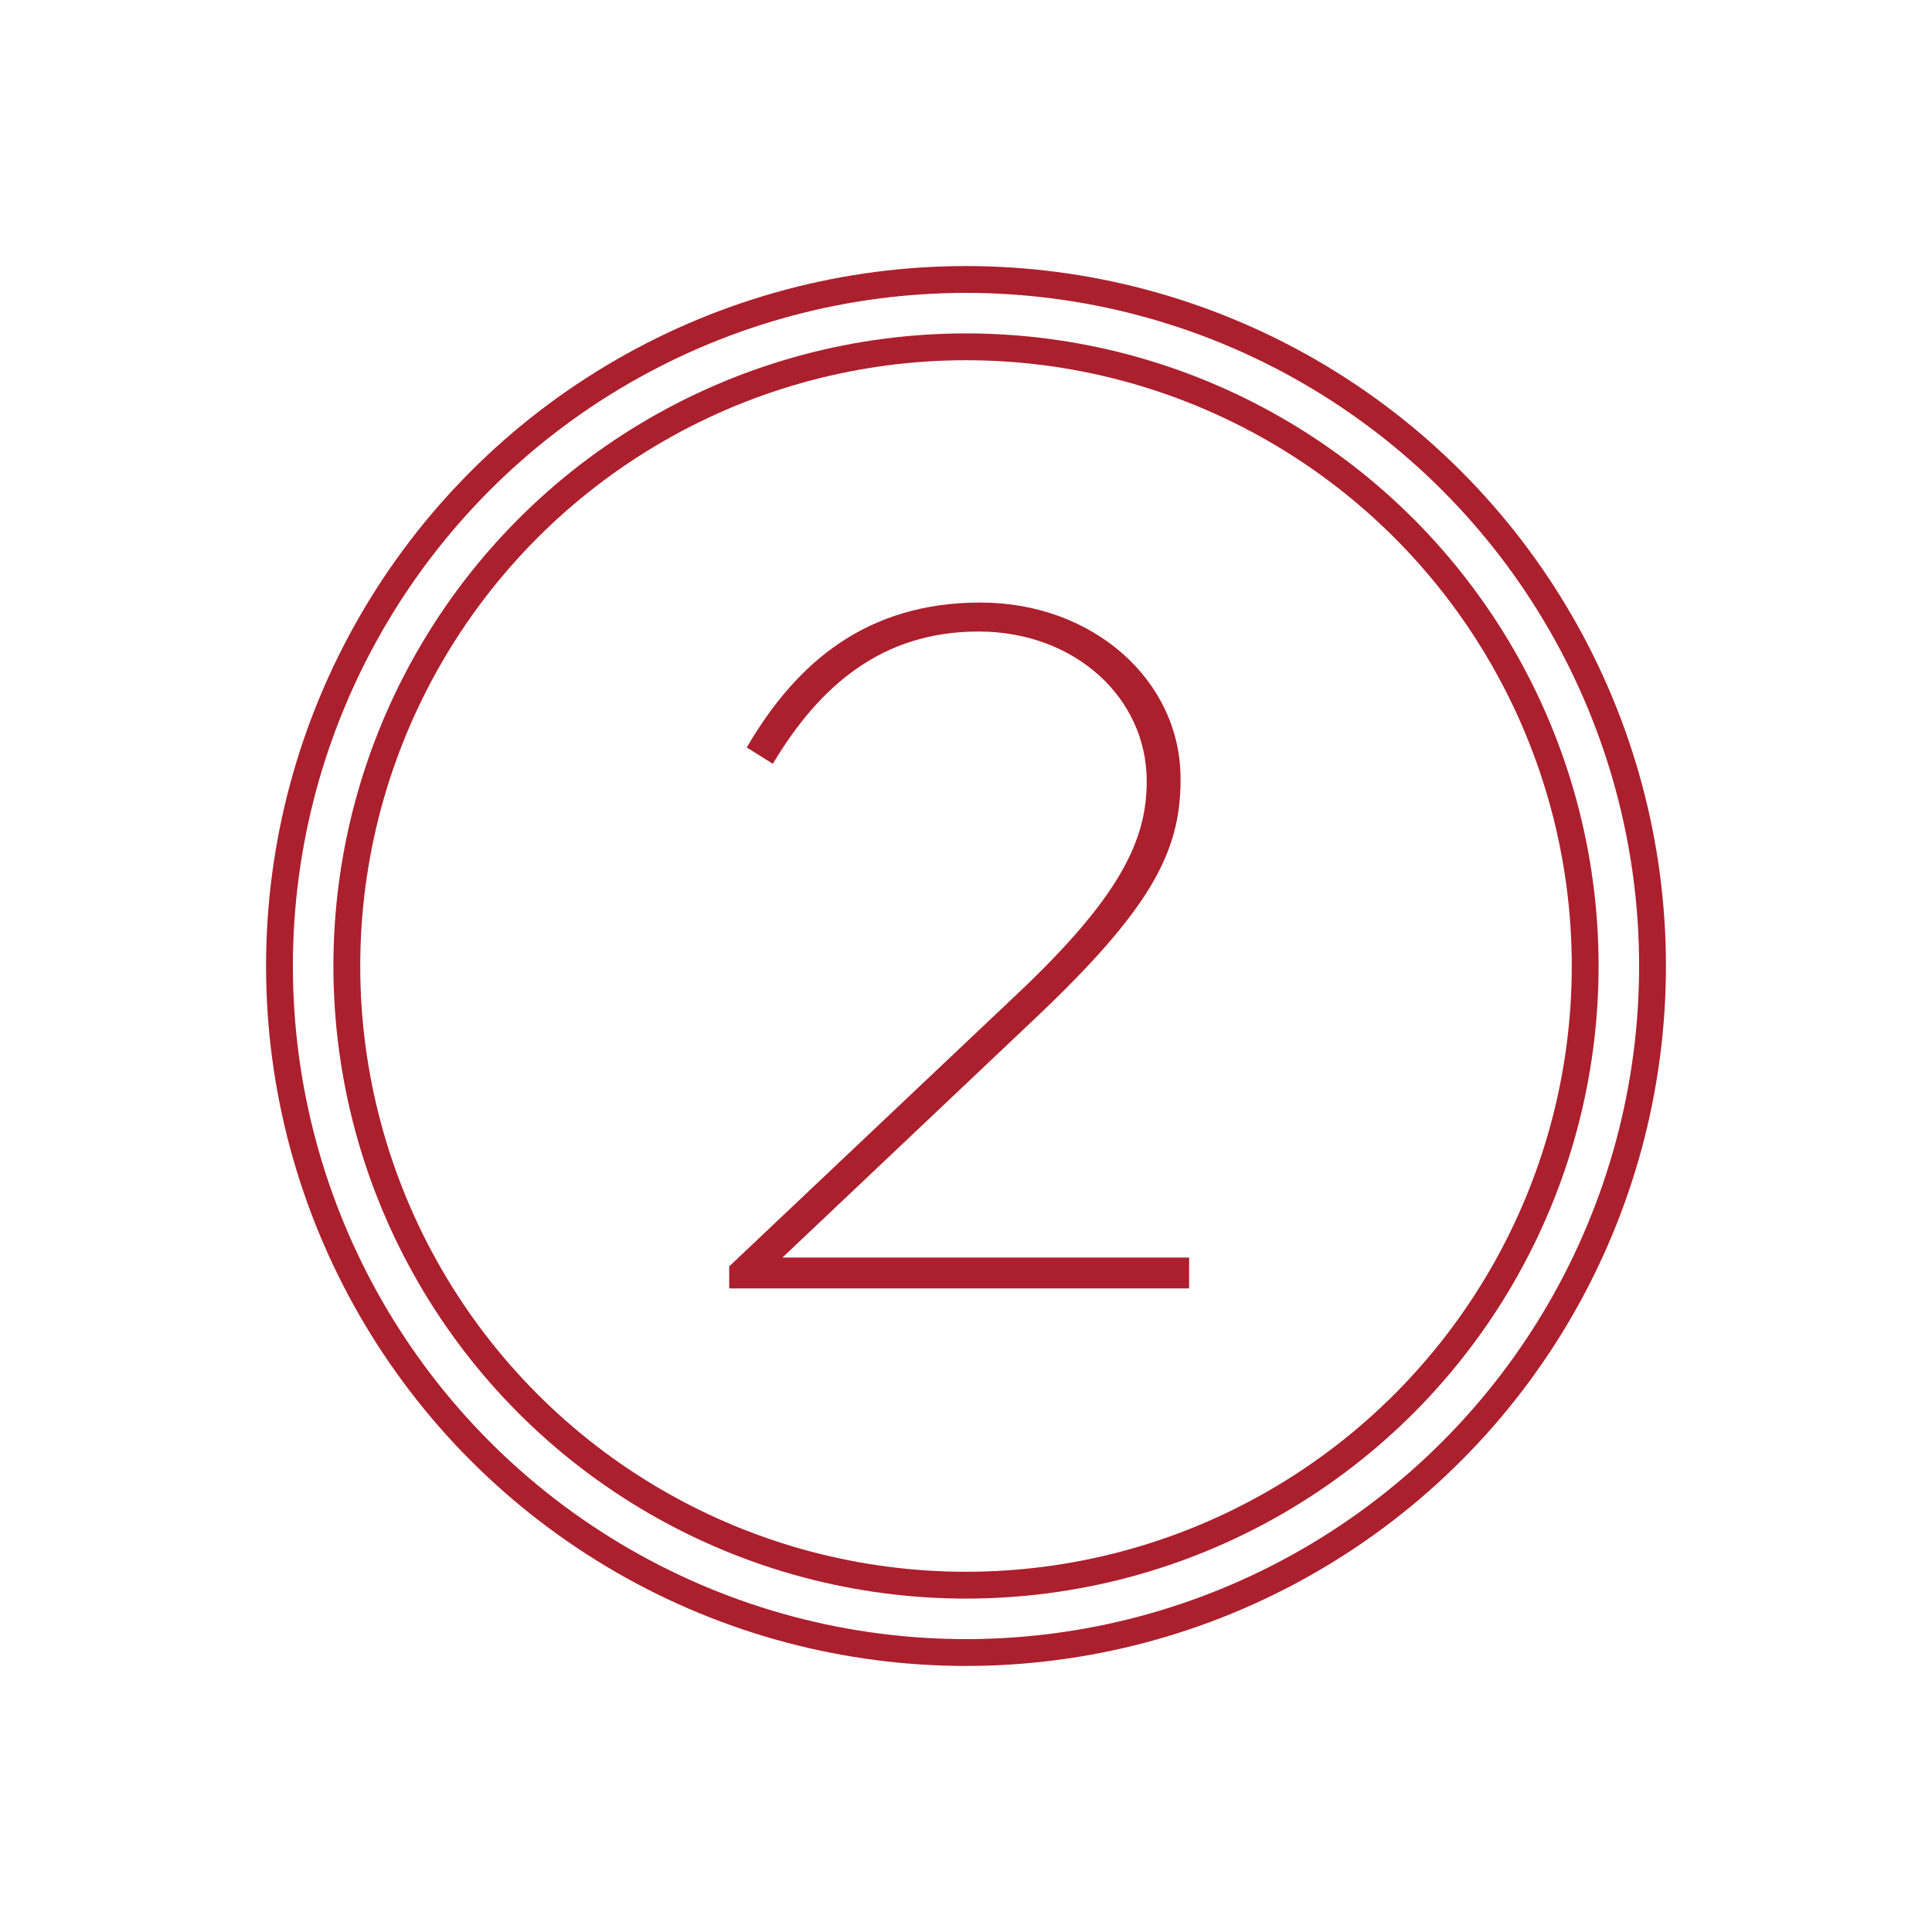 <?xml version="1.0" encoding="UTF-8"?>
<svg id="Layer_1" data-name="Layer 1" xmlns="http://www.w3.org/2000/svg" viewBox="0 0 144 144">
  <defs>
    <style>
      .cls-1 {
        fill: none;
        stroke: #ac1f2d;
        stroke-miterlimit: 10;
        stroke-width: 2px;
      }

      .cls-2 {
        fill: #ac1f2d;
      }
    </style>
  </defs>
  <path class="cls-2" d="M54.36,94.38l21.24-20.09c7.99-7.49,9.87-11.74,9.87-16.06,0-6.26-5.4-11.16-12.53-11.16s-11.81,3.96-15.34,9.86l-1.94-1.22c3.74-6.41,9-10.8,17.42-10.8s14.91,5.83,14.91,13.11v.14c0,5.4-2.3,9.65-10.8,17.71l-18.87,17.86h30.31v2.3h-34.28v-1.66Z"/>
  <circle class="cls-1" cx="72" cy="72" r="51.17"/>
  <circle class="cls-1" cx="72" cy="72" r="46.15"/>
</svg>